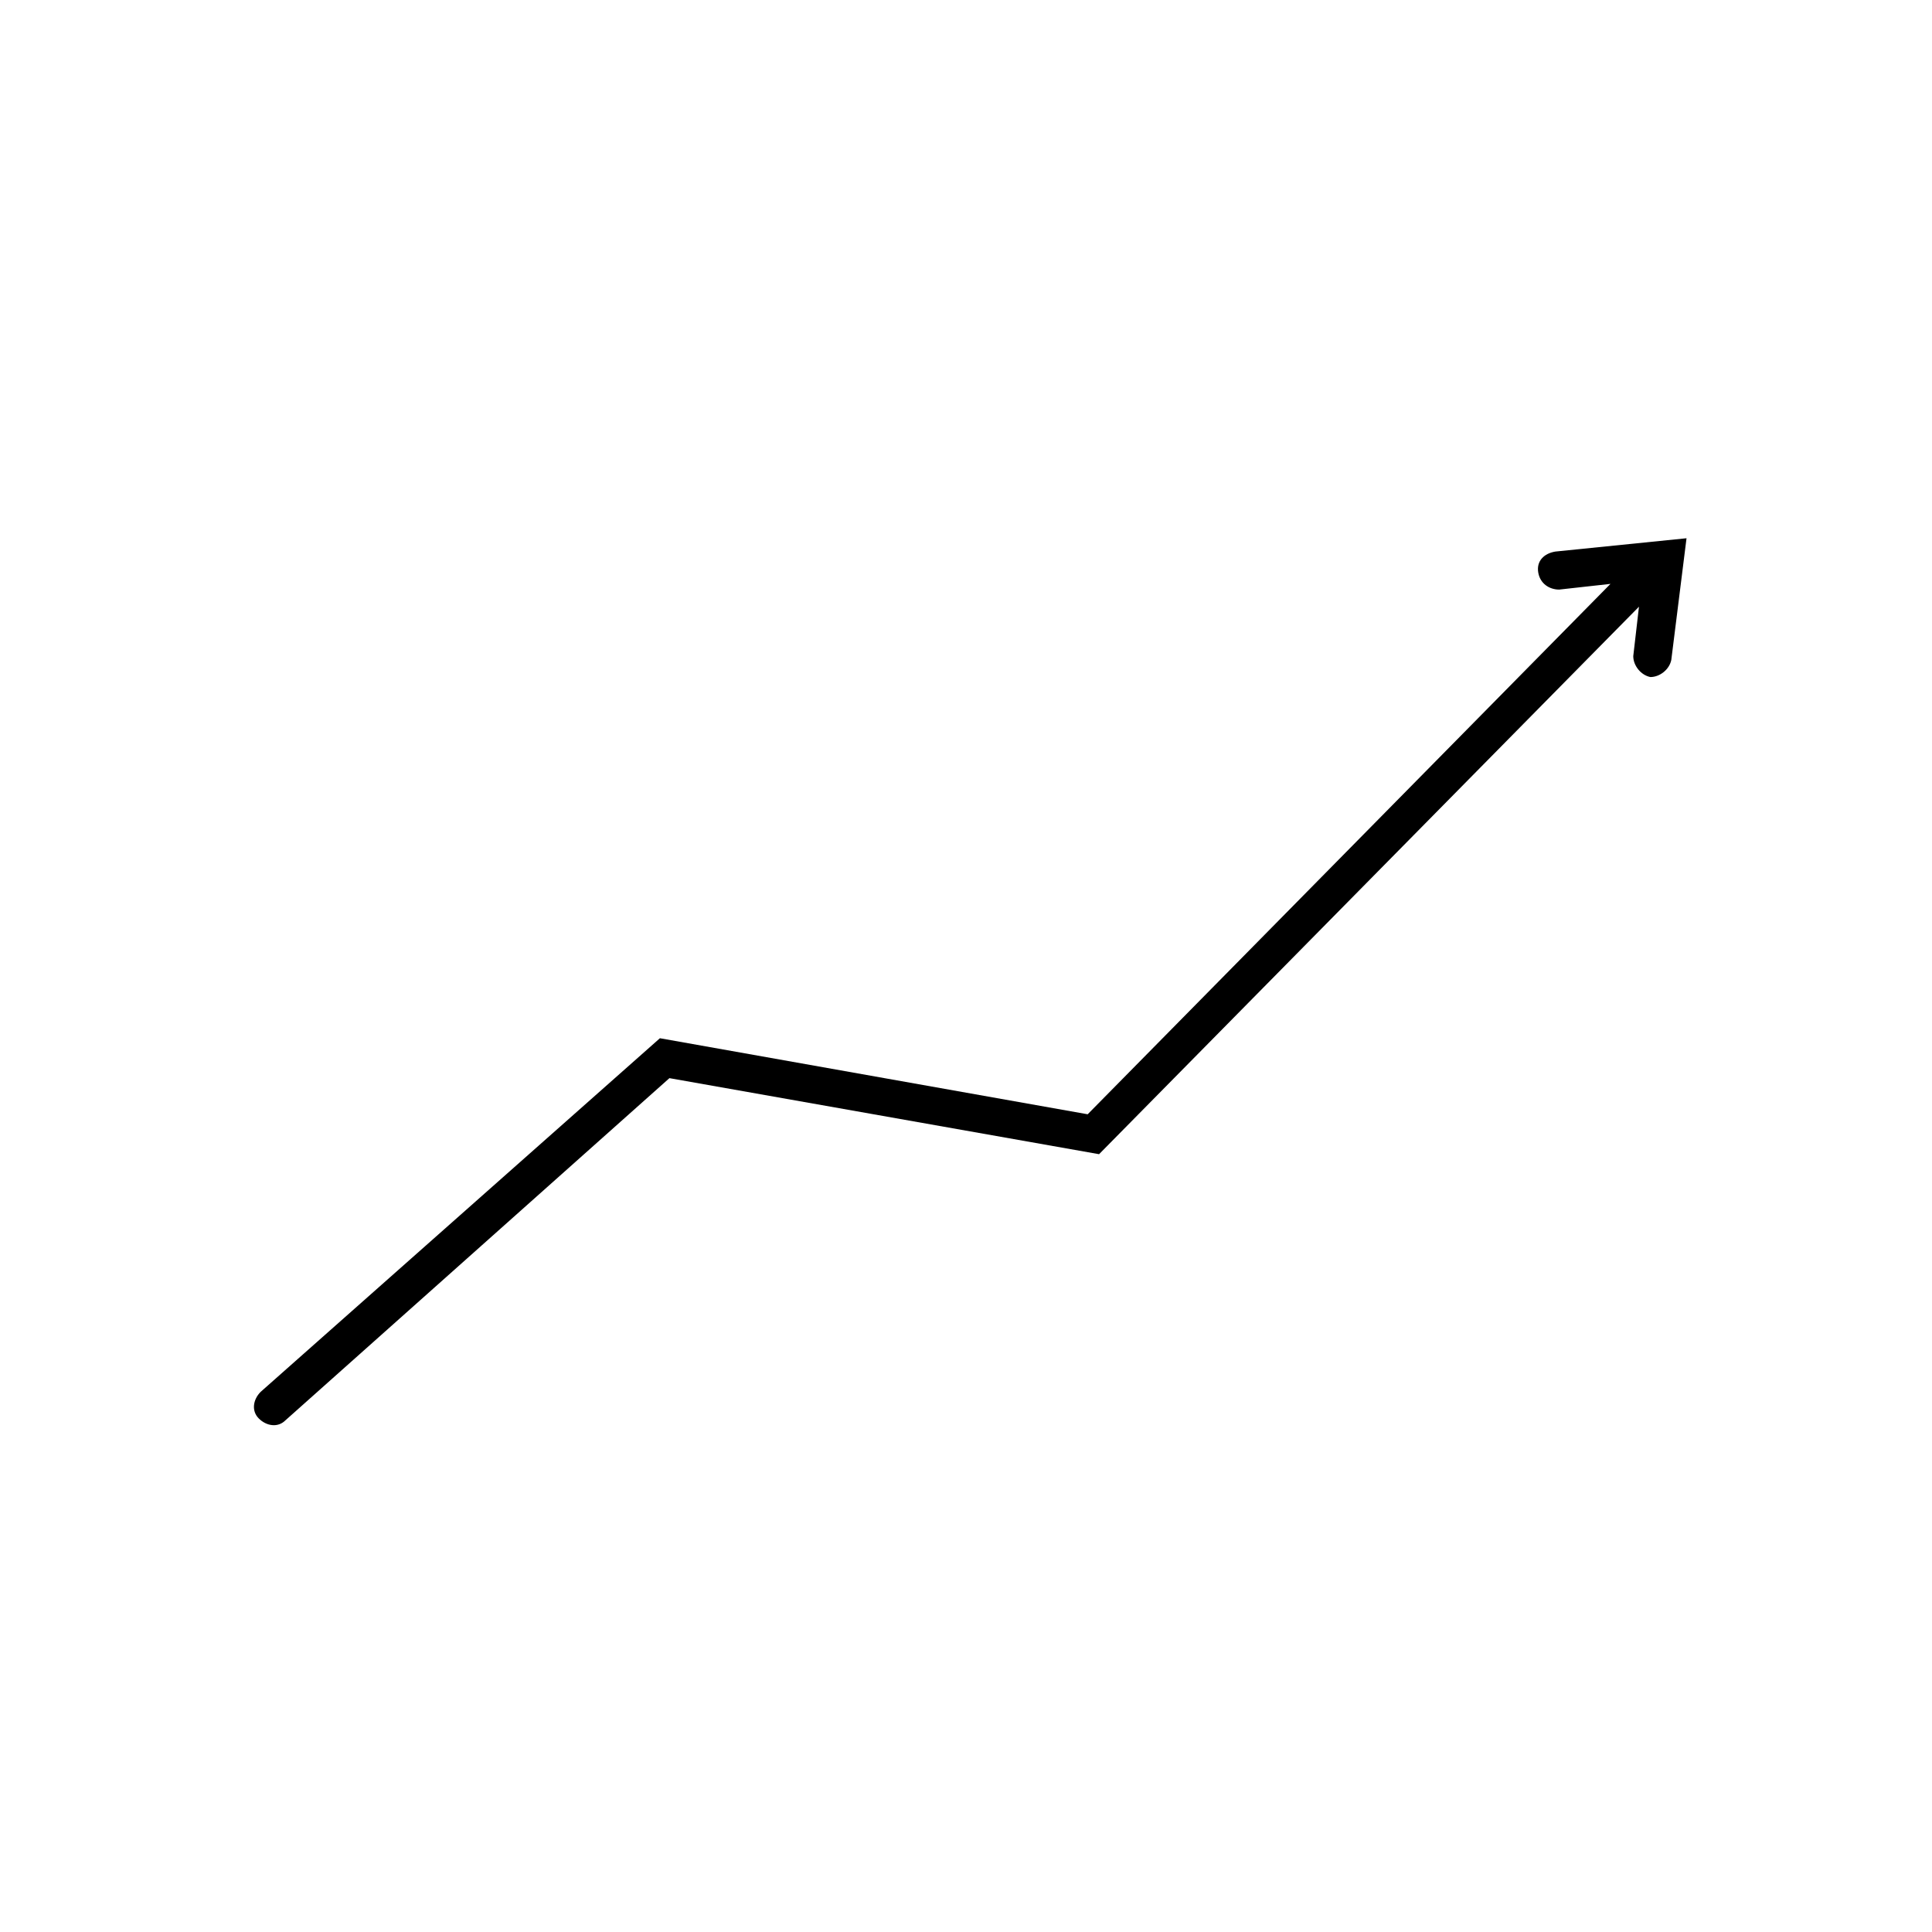 <?xml version="1.0" encoding="UTF-8"?>
<!-- Uploaded to: SVG Repo, www.svgrepo.com, Generator: SVG Repo Mixer Tools -->
<svg fill="#000000" width="800px" height="800px" version="1.1" viewBox="144 144 512 512" xmlns="http://www.w3.org/2000/svg">
 <path d="m586.91 318.89c-0.504 2.519-3.023 4.535-5.543 4.535-2.519-0.504-4.535-3.023-4.535-5.543l1.512-13.098-143.08 145.09-113.86-20.152-101.77 90.688c-2.016 2.016-5.039 1.512-7.055-0.504s-1.512-5.039 0.504-7.055l105.8-93.707 113.36 20.152 138.55-140.56-13.602 1.512c-2.519 0-5.039-1.512-5.543-4.535-0.504-3.023 1.512-5.039 4.535-5.543l34.762-3.527z"/>
</svg>